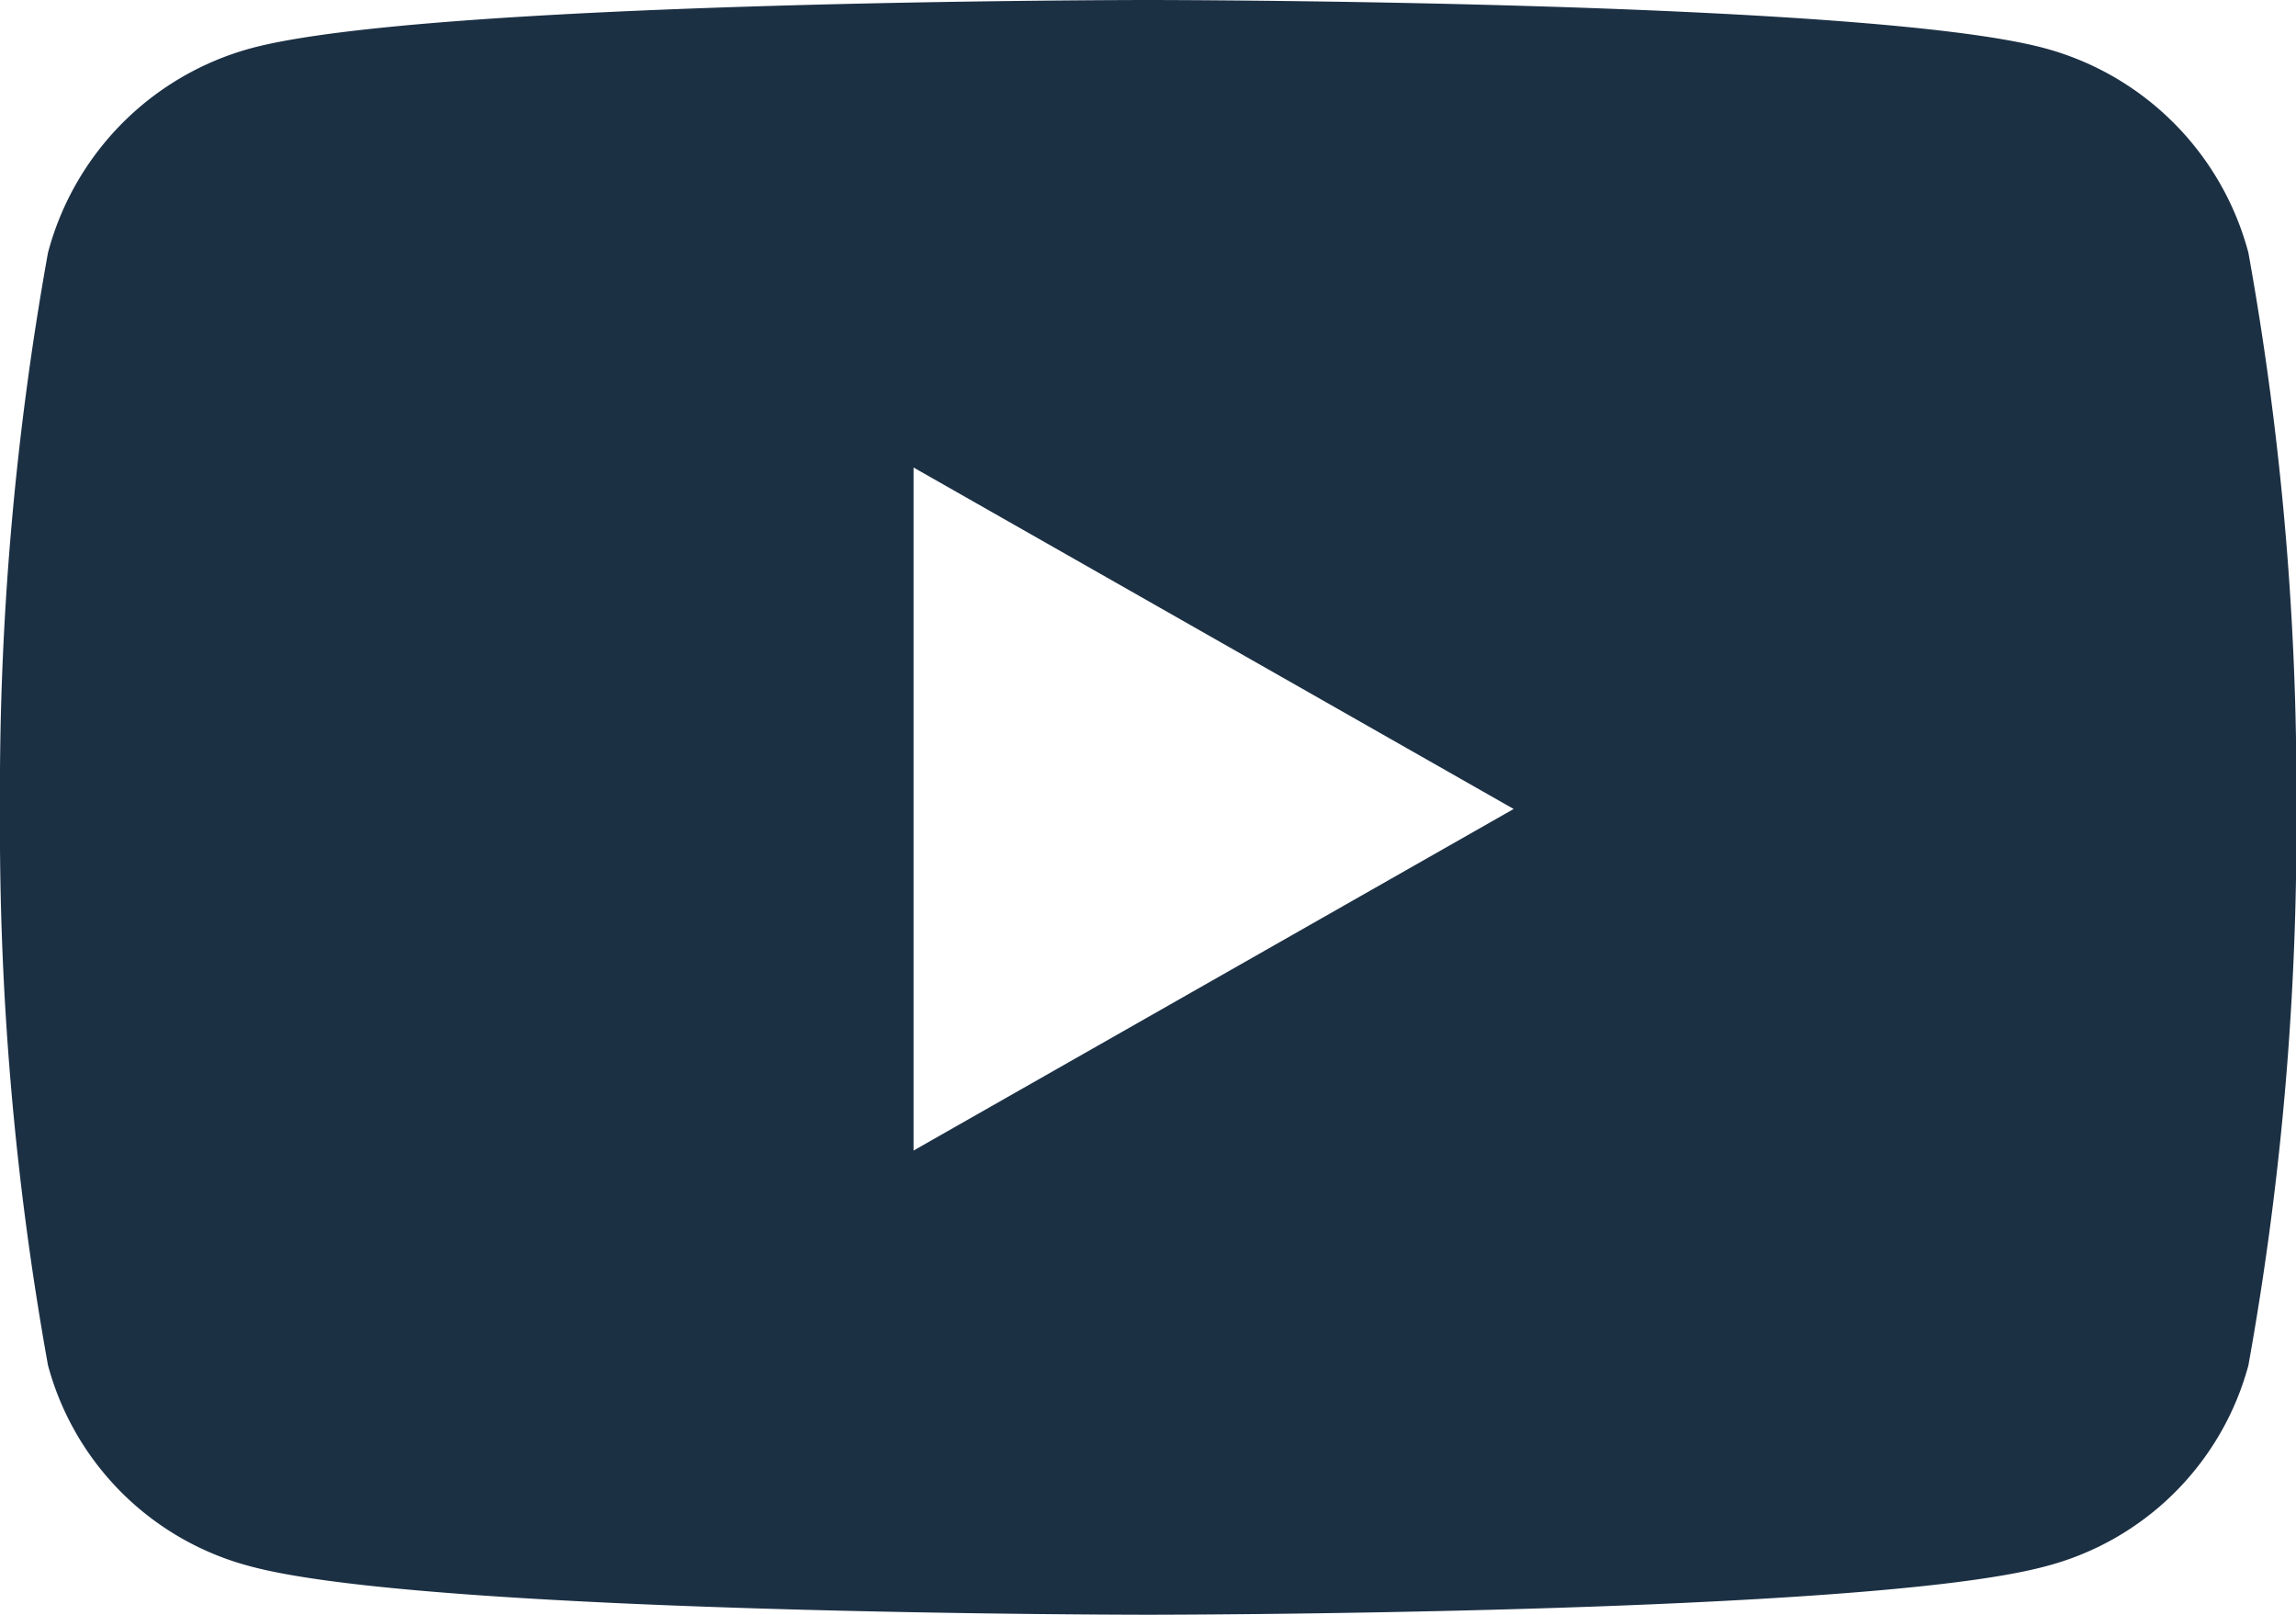 <svg xmlns="http://www.w3.org/2000/svg" width="24.253" height="17.053" viewBox="0 0 24.253 17.053">
  <path id="Icon_awesome-youtube" data-name="Icon awesome-youtube" d="M24.8,7.168A3.047,3.047,0,0,0,22.652,5.01c-1.891-.51-9.476-.51-9.476-.51s-7.584,0-9.476.51A3.047,3.047,0,0,0,1.557,7.168a31.967,31.967,0,0,0-.507,5.875,31.967,31.967,0,0,0,.507,5.875A3,3,0,0,0,3.7,21.042c1.891.51,9.476.51,9.476.51s7.584,0,9.476-.51A3,3,0,0,0,24.8,18.919a31.967,31.967,0,0,0,.507-5.875A31.967,31.967,0,0,0,24.8,7.168ZM10.7,16.65V9.437l6.339,3.606L10.7,16.65Z" transform="translate(-1.05 -4.5)" fill="#1c3044"/>
</svg>
